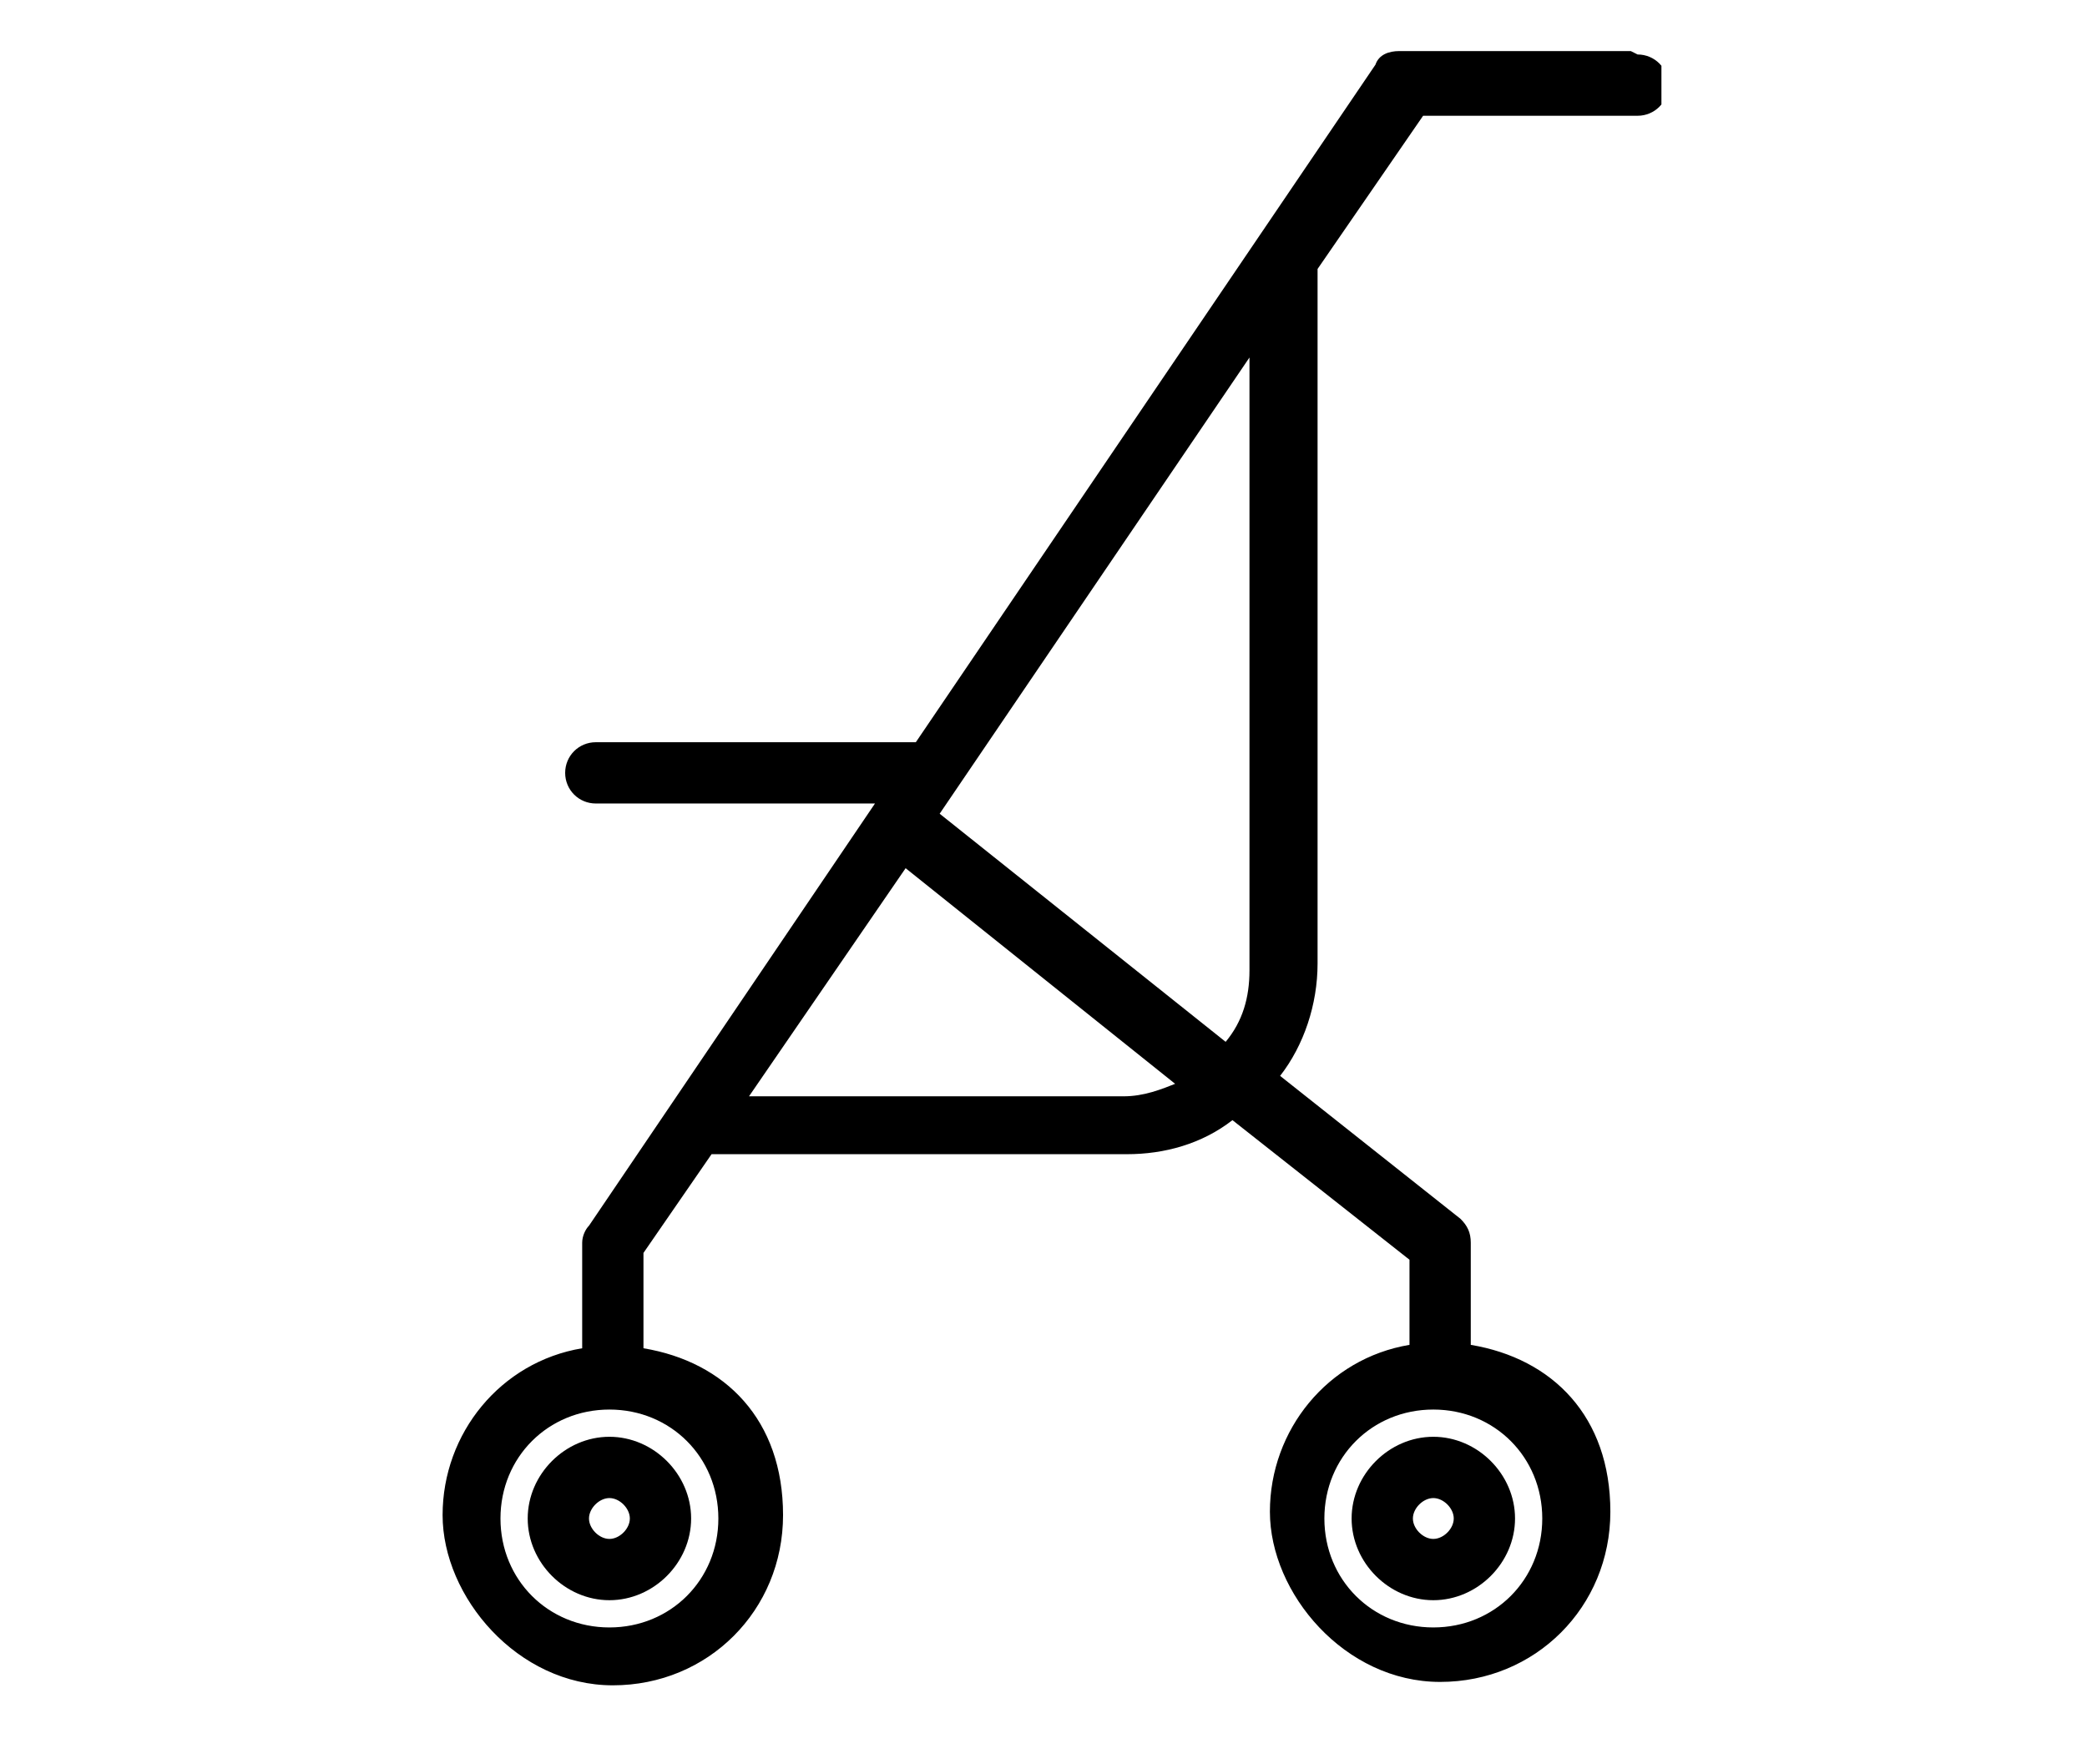<?xml version="1.0" encoding="UTF-8"?>
<svg id="Livello_1" data-name="Livello 1" xmlns="http://www.w3.org/2000/svg" xmlns:xlink="http://www.w3.org/1999/xlink" version="1.1" viewBox="0 0 61.3 51.8">
  <defs>
    <style>
      .cls-1 {
        clip-path: url(#clippath);
      }

      .cls-2 {
        fill: none;
      }

      .cls-2, .cls-3 {
        stroke-width: 0px;
      }

      .cls-3 {
        fill: #000;
      }
    </style>
    <clipPath id="clippath">
      <rect class="cls-2" x="12.9" y="1.5" width="35.9" height="48.1"/>
    </clipPath>
  </defs>
  <g class="cls-1">
    <path class="cls-3" d="M42.1,41.4c1.8,0,3.2,1.4,3.2,3.2s-1.4,3.2-3.2,3.2-3.2-1.4-3.2-3.2,1.4-3.2,3.2-3.2M36.7,10.5v18c0,.8-.2,1.5-.7,2.1l-8.4-6.7,9.1-13.4ZM34.6,31.8c-.5.2-1,.4-1.6.4h-11l4.6-6.7,8,6.4ZM17.9,47.8c-1.8,0-3.2-1.4-3.2-3.2s1.4-3.2,3.2-3.2,3.2,1.4,3.2,3.2-1.4,3.2-3.2,3.2M47.9,1.5h-6.8c-.3,0-.6.1-.7.4l-13.5,19.9h-9.4c-.5,0-.9.4-.9.9s.4.9.9.9h8.2l-8.4,12.4c-.1.1-.2.3-.2.5v3.1c-2.4.4-4.1,2.5-4.1,4.9s2.2,5,5,5,5-2.2,5-5-1.7-4.5-4.1-4.9v-2.8l2-2.9h12.2c1.1,0,2.2-.3,3.1-1l5.2,4.1v2.5c-2.4.4-4.1,2.5-4.1,4.9s2.2,5,5,5,5-2.2,5-5-1.7-4.5-4.1-4.9v-3c0-.3-.1-.5-.3-.7l-5.3-4.2c.7-.9,1.1-2.1,1.1-3.3V7.9s3.1-4.5,3.1-4.5h6.3c.5,0,.9-.4.9-.9s-.4-.9-.9-.9"/>
    <path class="cls-3" d="M17.9,44c.3,0,.6.3.6.6s-.3.6-.6.6-.6-.3-.6-.6.3-.6.6-.6M17.9,42.2c-1.3,0-2.4,1.1-2.4,2.4s1.1,2.4,2.4,2.4,2.4-1.1,2.4-2.4-1.1-2.4-2.4-2.4"/>
    <path class="cls-3" d="M41.5,44.6c0-.3.3-.6.6-.6s.6.3.6.6-.3.6-.6.6-.6-.3-.6-.6M42.1,47c1.3,0,2.4-1.1,2.4-2.4s-1.1-2.4-2.4-2.4-2.4,1.1-2.4,2.4,1.1,2.4,2.4,2.4"/>
  </g>
</svg>